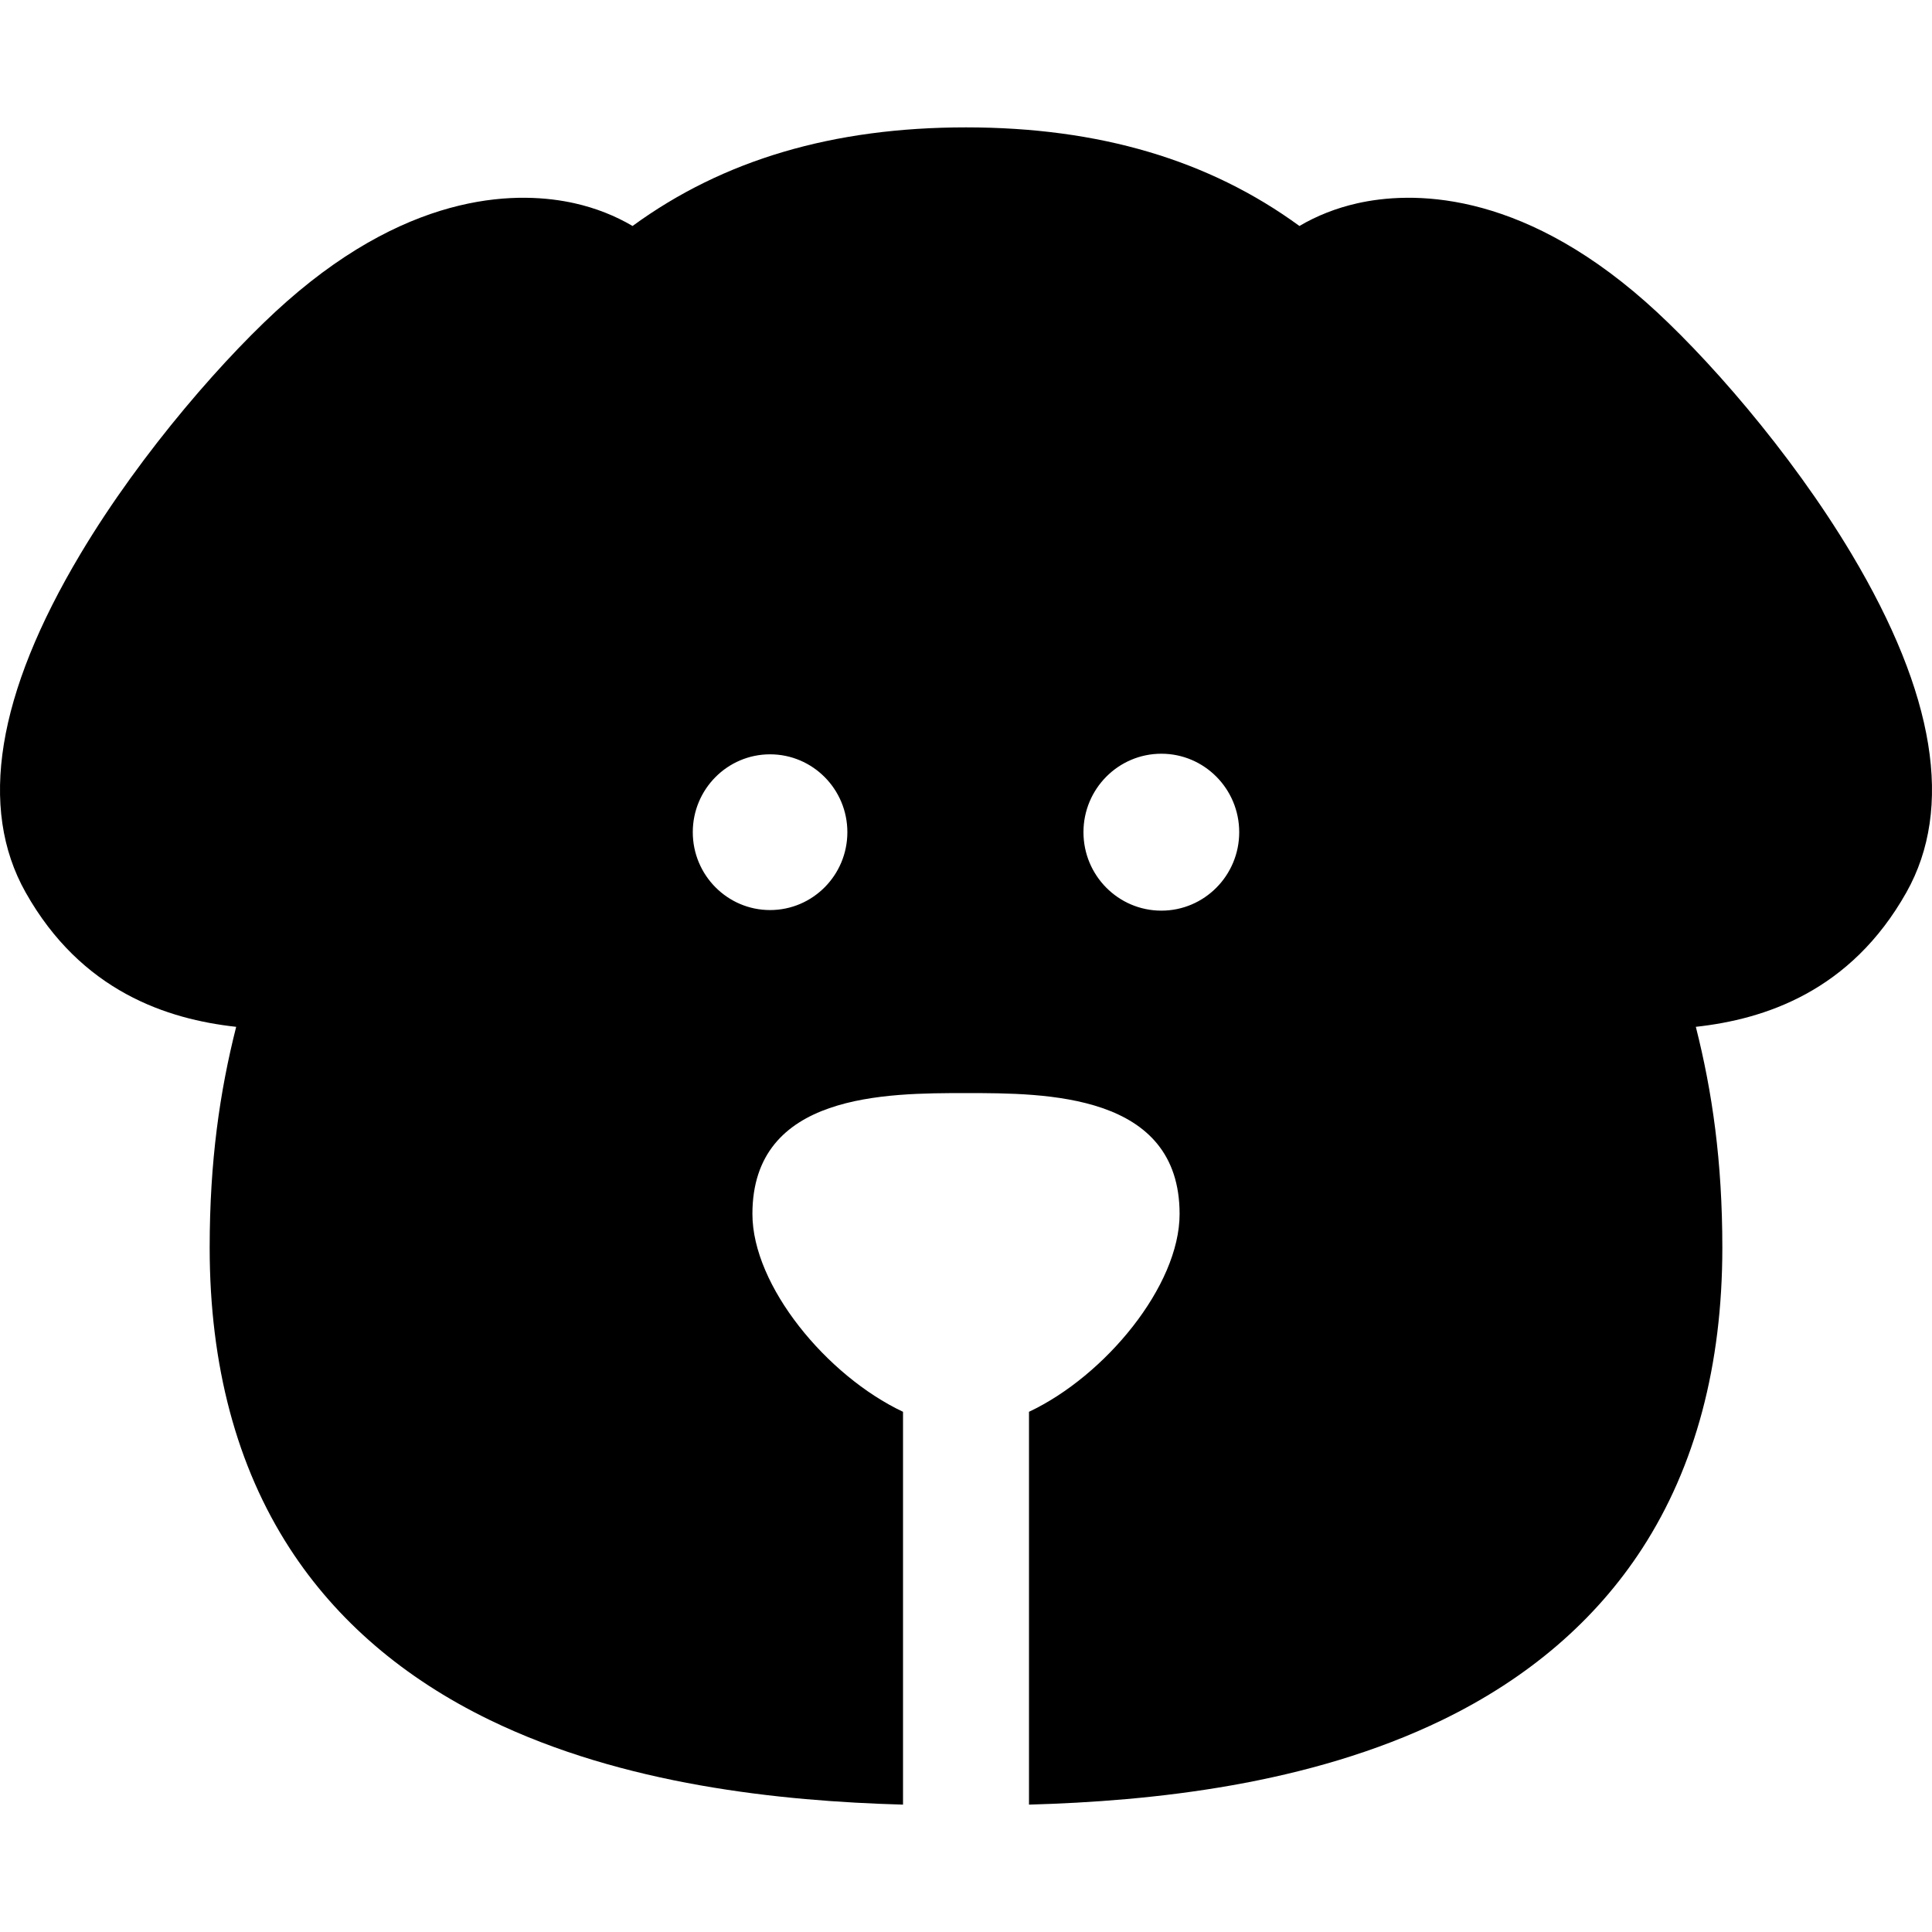 <?xml version="1.0" encoding="iso-8859-1"?>
<!-- Uploaded to: SVG Repo, www.svgrepo.com, Generator: SVG Repo Mixer Tools -->
<svg fill="#000000" height="800px" width="800px" version="1.1" id="Layer_1" xmlns="http://www.w3.org/2000/svg" xmlns:xlink="http://www.w3.org/1999/xlink" 
	 viewBox="0 0 511.999 511.999" xml:space="preserve">
<g>
	<g>
		<path d="M490.663,146.773c-16.29-27.28-39.178-53.234-54.635-66.853c-33.989-29.957-62.414-29.175-76.331-26.044
			c-5.598,1.26-10.75,3.309-15.336,6.01c-24.012-17.538-53.163-26.131-88.362-26.131s-64.35,8.593-88.362,26.131
			c-4.587-2.701-9.739-4.75-15.336-6.01c-13.917-3.131-42.342-3.914-76.33,26.043c-15.458,13.62-38.347,39.574-54.636,66.855
			c-22.21,37.196-27.109,67.372-14.559,89.693c14.795,26.31,37.605,33.655,55.814,35.653c-4.354,17.2-7.024,35.654-7.024,58.526
			c0,31.139,7.136,57.946,21.21,79.673c12.373,19.103,30.171,34.393,52.902,45.445c35.464,17.244,76.983,21.564,109.631,22.481
			V374.141c-20.219-9.534-39.912-33.403-39.912-52.424c0-32.039,35.434-32.039,56.604-32.039c21.17,0,56.604,0,56.604,32.039
			c0,19.023-19.694,42.89-39.912,52.424v104.103c32.649-0.917,74.169-5.237,109.631-22.481
			c22.73-11.052,40.529-26.342,52.902-45.445c14.073-21.728,21.21-48.534,21.21-79.673c0-22.873-2.669-41.327-7.024-58.527
			c18.209-1.997,41.02-9.343,55.814-35.653C517.772,214.145,512.873,183.97,490.663,146.773z M204.071,241.175
			c-11.289,0-20.477-9.24-20.477-20.639c0-11.4,9.187-20.633,20.477-20.633c11.303,0,20.489,9.233,20.489,20.633
			C224.561,231.935,215.375,241.175,204.071,241.175z M307.773,241.33c-11.399,0-20.645-9.309-20.645-20.793
			c0-11.484,9.246-20.793,20.645-20.793c11.385,0,20.63,9.309,20.63,20.793C328.403,232.021,319.157,241.33,307.773,241.33z"/>
	</g>
</g>
</svg>